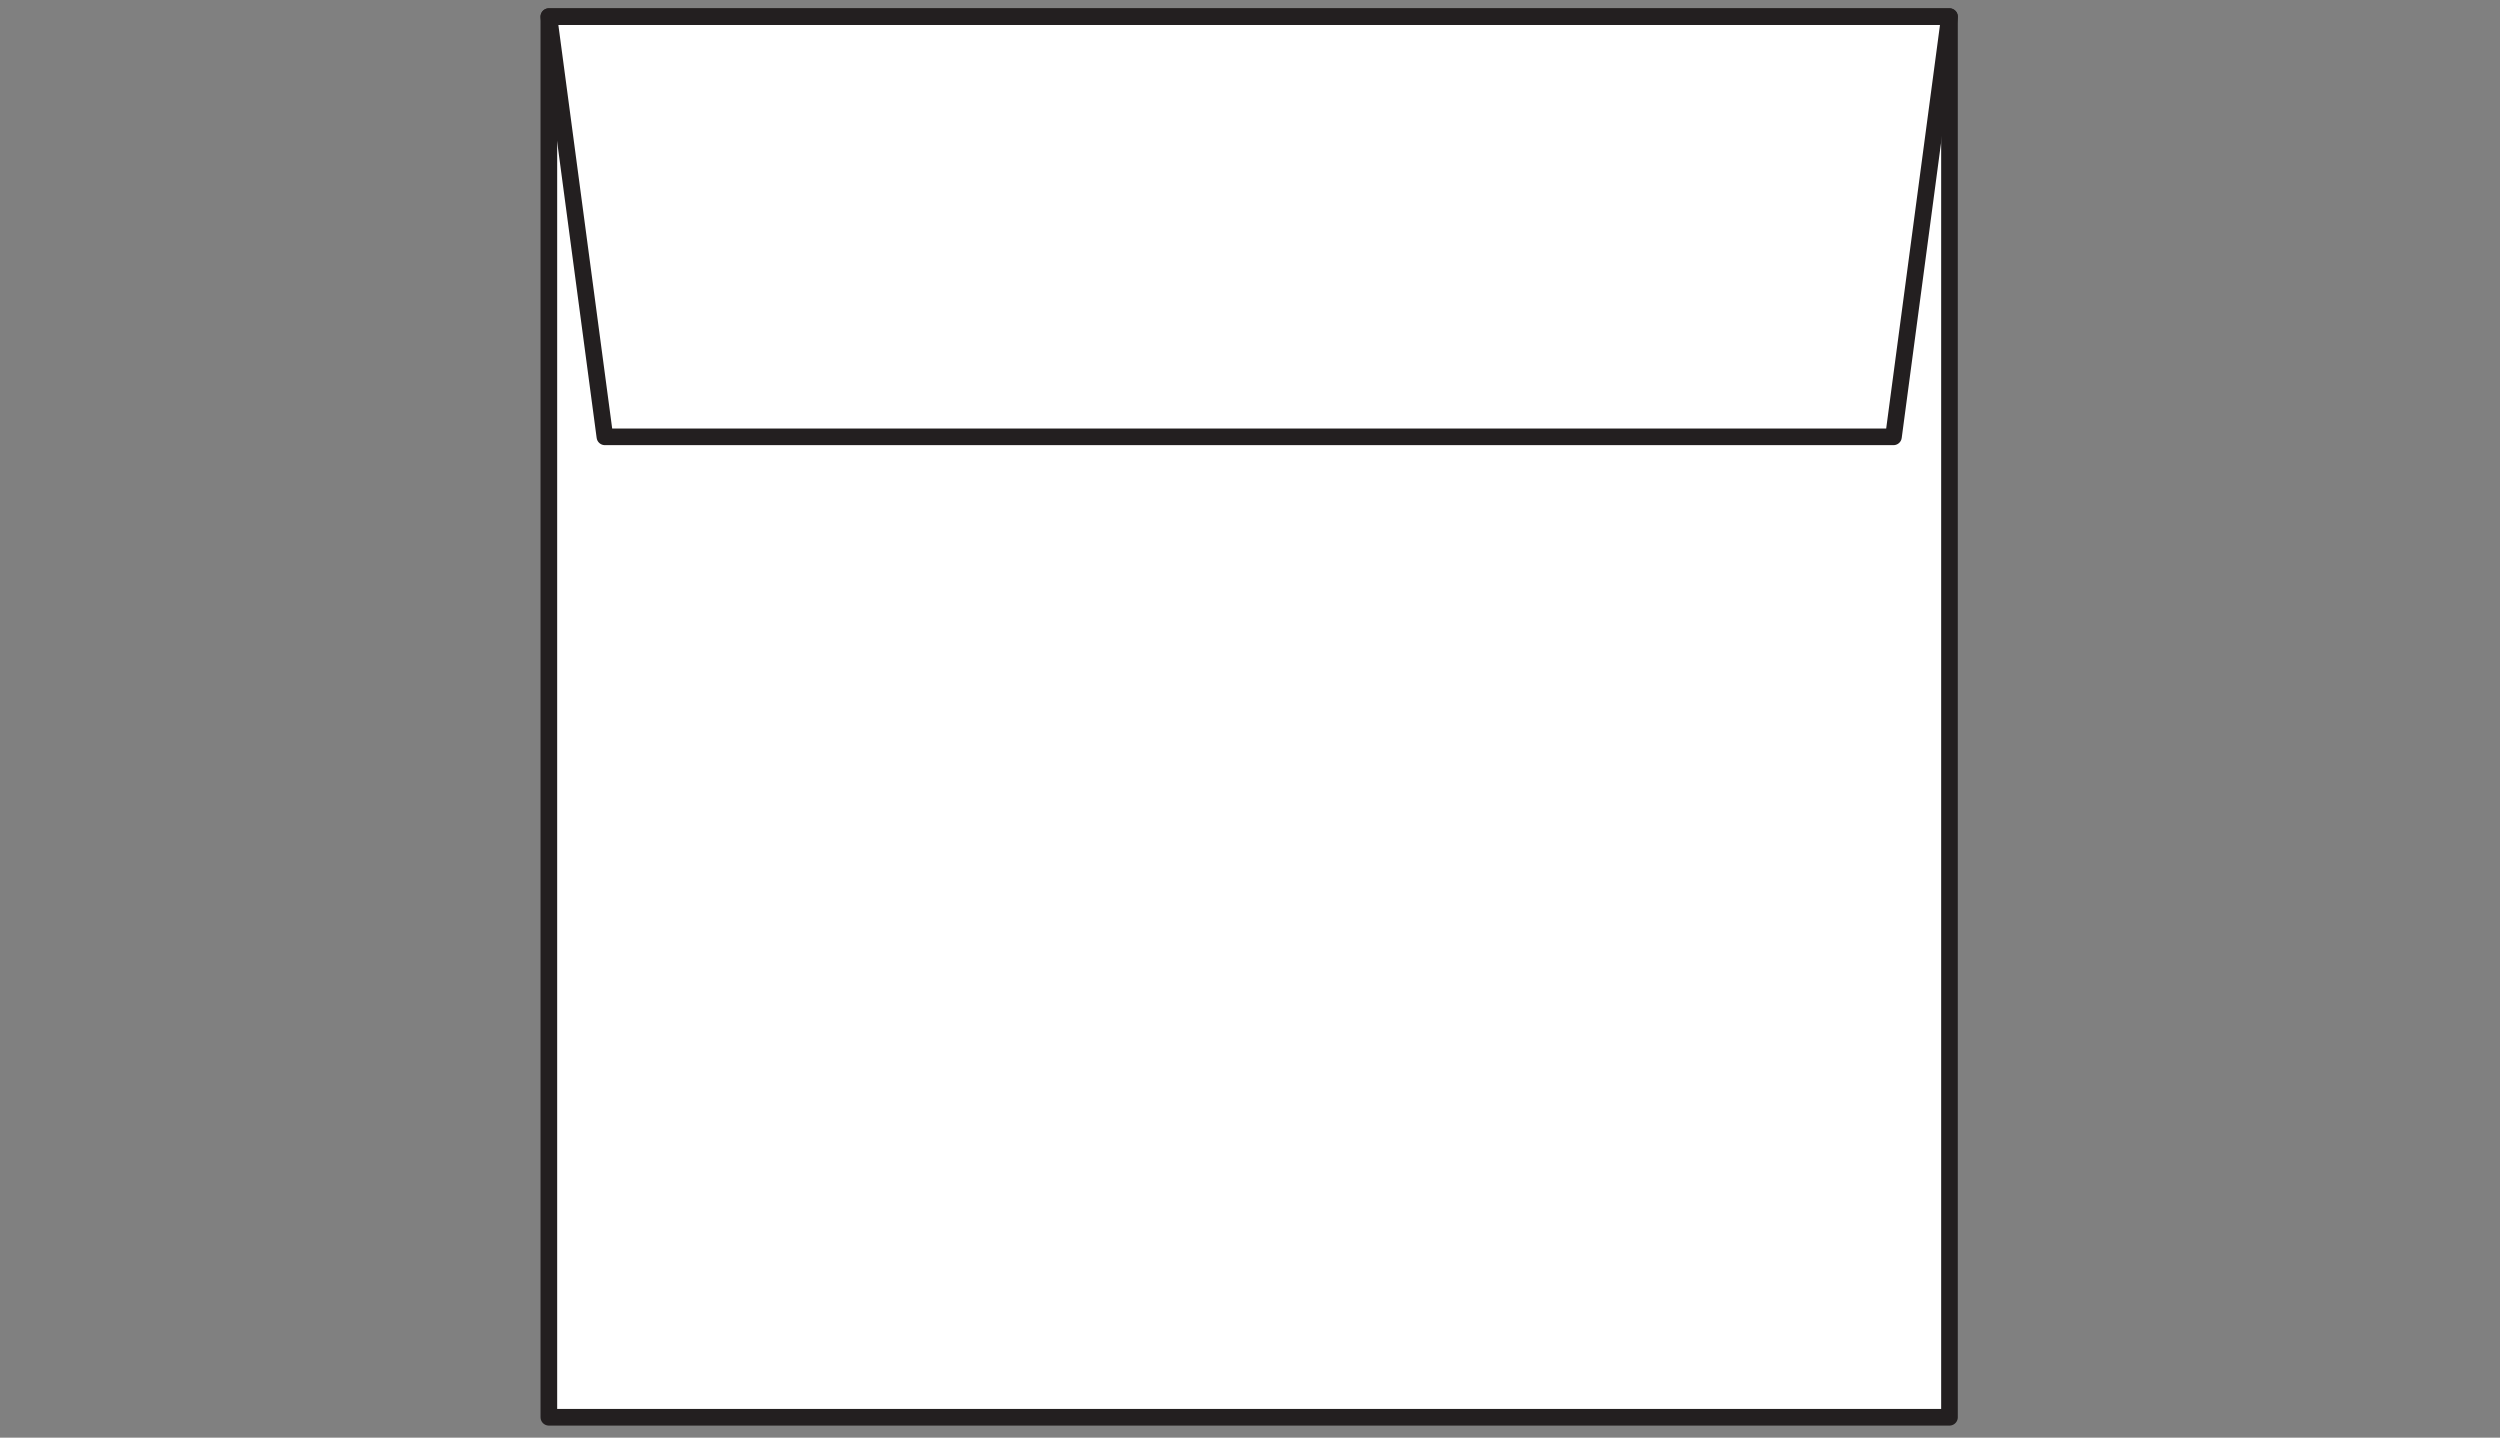 <svg id="Layer_1" data-name="Layer 1" xmlns="http://www.w3.org/2000/svg" viewBox="0 0 75.12 43.2"><rect x="0" y="0" width="75.12" height="43.2" fill="#808080" stroke="none"/><defs><style>.cls-1,.cls-2{fill:#fff;}.cls-2{fill-rule:evenodd;}.cls-3,.cls-4{fill:none;}.cls-4{stroke:#231f20;stroke-linecap:round;stroke-linejoin:round;stroke-width:0.5px;}</style></defs><title>square.env</title><rect class="cls-1" x="16.492" y="0.5" width="42.086" height="42.086"/><polygon class="cls-2" points="16.492 0.5 58.578 0.5 56.895 13.126 18.176 13.126 16.492 0.5 16.492 0.5"/><rect class="cls-3" width="75.12" height="43.2"/><rect class="cls-4" x="16.492" y="0.5" width="42.086" height="42.086"/><polygon class="cls-4" points="16.492 0.5 58.578 0.5 56.895 13.126 18.176 13.126 16.492 0.5 16.492 0.5"/><rect class="cls-3" width="75.12" height="43.2"/></svg>